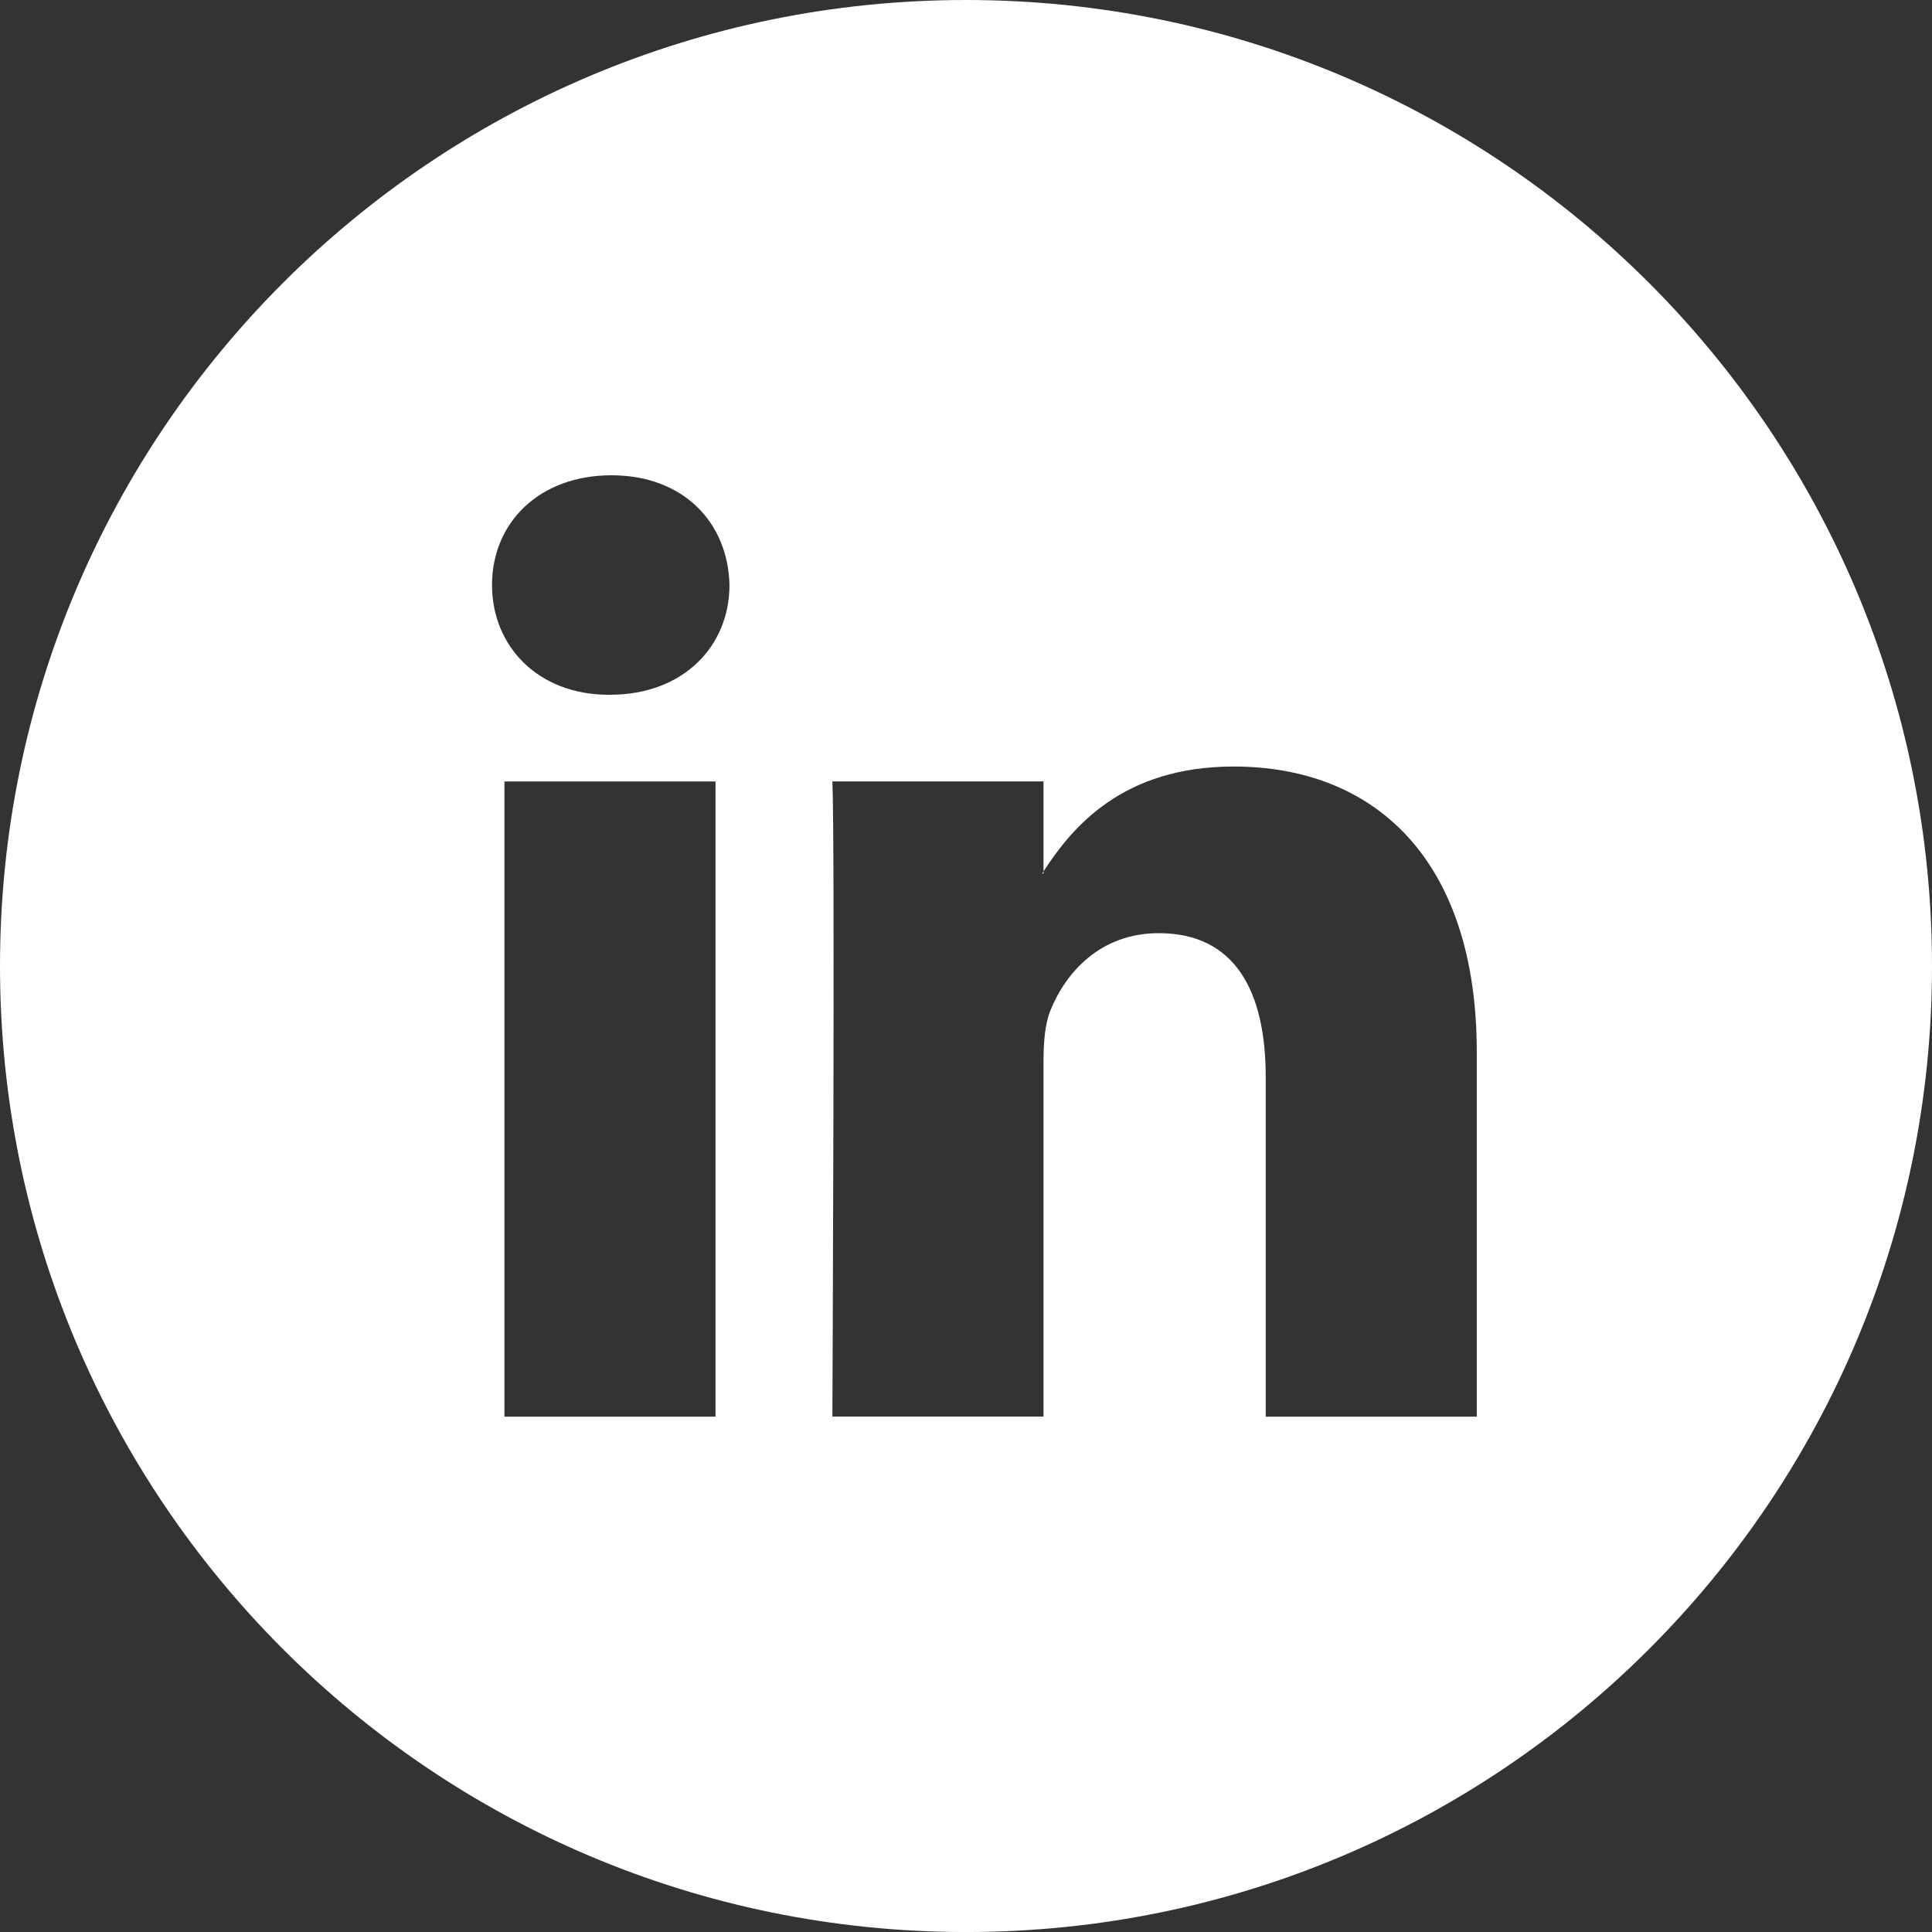 <?xml version="1.0" encoding="utf-8"?>
<!-- Generator: Adobe Illustrator 26.3.1, SVG Export Plug-In . SVG Version: 6.00 Build 0)  -->
<svg version="1.1" id="Layer_1" xmlns="http://www.w3.org/2000/svg" xmlns:xlink="http://www.w3.org/1999/xlink" x="0px" y="0px"
	 viewBox="0 0 76.811 76.812" enable-background="new 0 0 76.811 76.812" xml:space="preserve">
<rect x="0" y="0" width="76.811" height="76.812" fill="#333333" stroke="none"/>
<g>
	<path fill="#FFFFFF" d="M38.406,0C17.195,0,0,17.195,0,38.406
		c0,21.211,17.195,38.406,38.406,38.406c21.211,0,38.405-17.195,38.405-38.406
		C76.811,17.195,59.617,0,38.406,0z M28.447,56.321h-8.392V31.069h8.392V56.321z
		 M24.252,27.622h-0.055c-2.816,0-4.636-1.939-4.636-4.363
		c0-2.478,1.876-4.363,4.747-4.363s4.638,1.885,4.694,4.363
		C29.001,25.682,27.178,27.622,24.252,27.622z M58.713,56.321h-8.392v-13.51
		c0-3.394-1.214-5.711-4.252-5.711c-2.32,0-3.7,1.563-4.307,3.072
		c-0.221,0.537-0.275,1.292-0.275,2.046v14.102h-8.394c0,0,0.109-22.883,0-25.253
		h8.394v3.578c1.115-1.719,3.108-4.17,7.563-4.17
		c5.523,0,9.663,3.61,9.663,11.366V56.321z"/>
	<path fill="#FFFFFF" d="M41.487,34.731v-0.085c-0.018,0.028-0.038,0.057-0.056,0.085
		H41.487z"/>
</g>
</svg>
